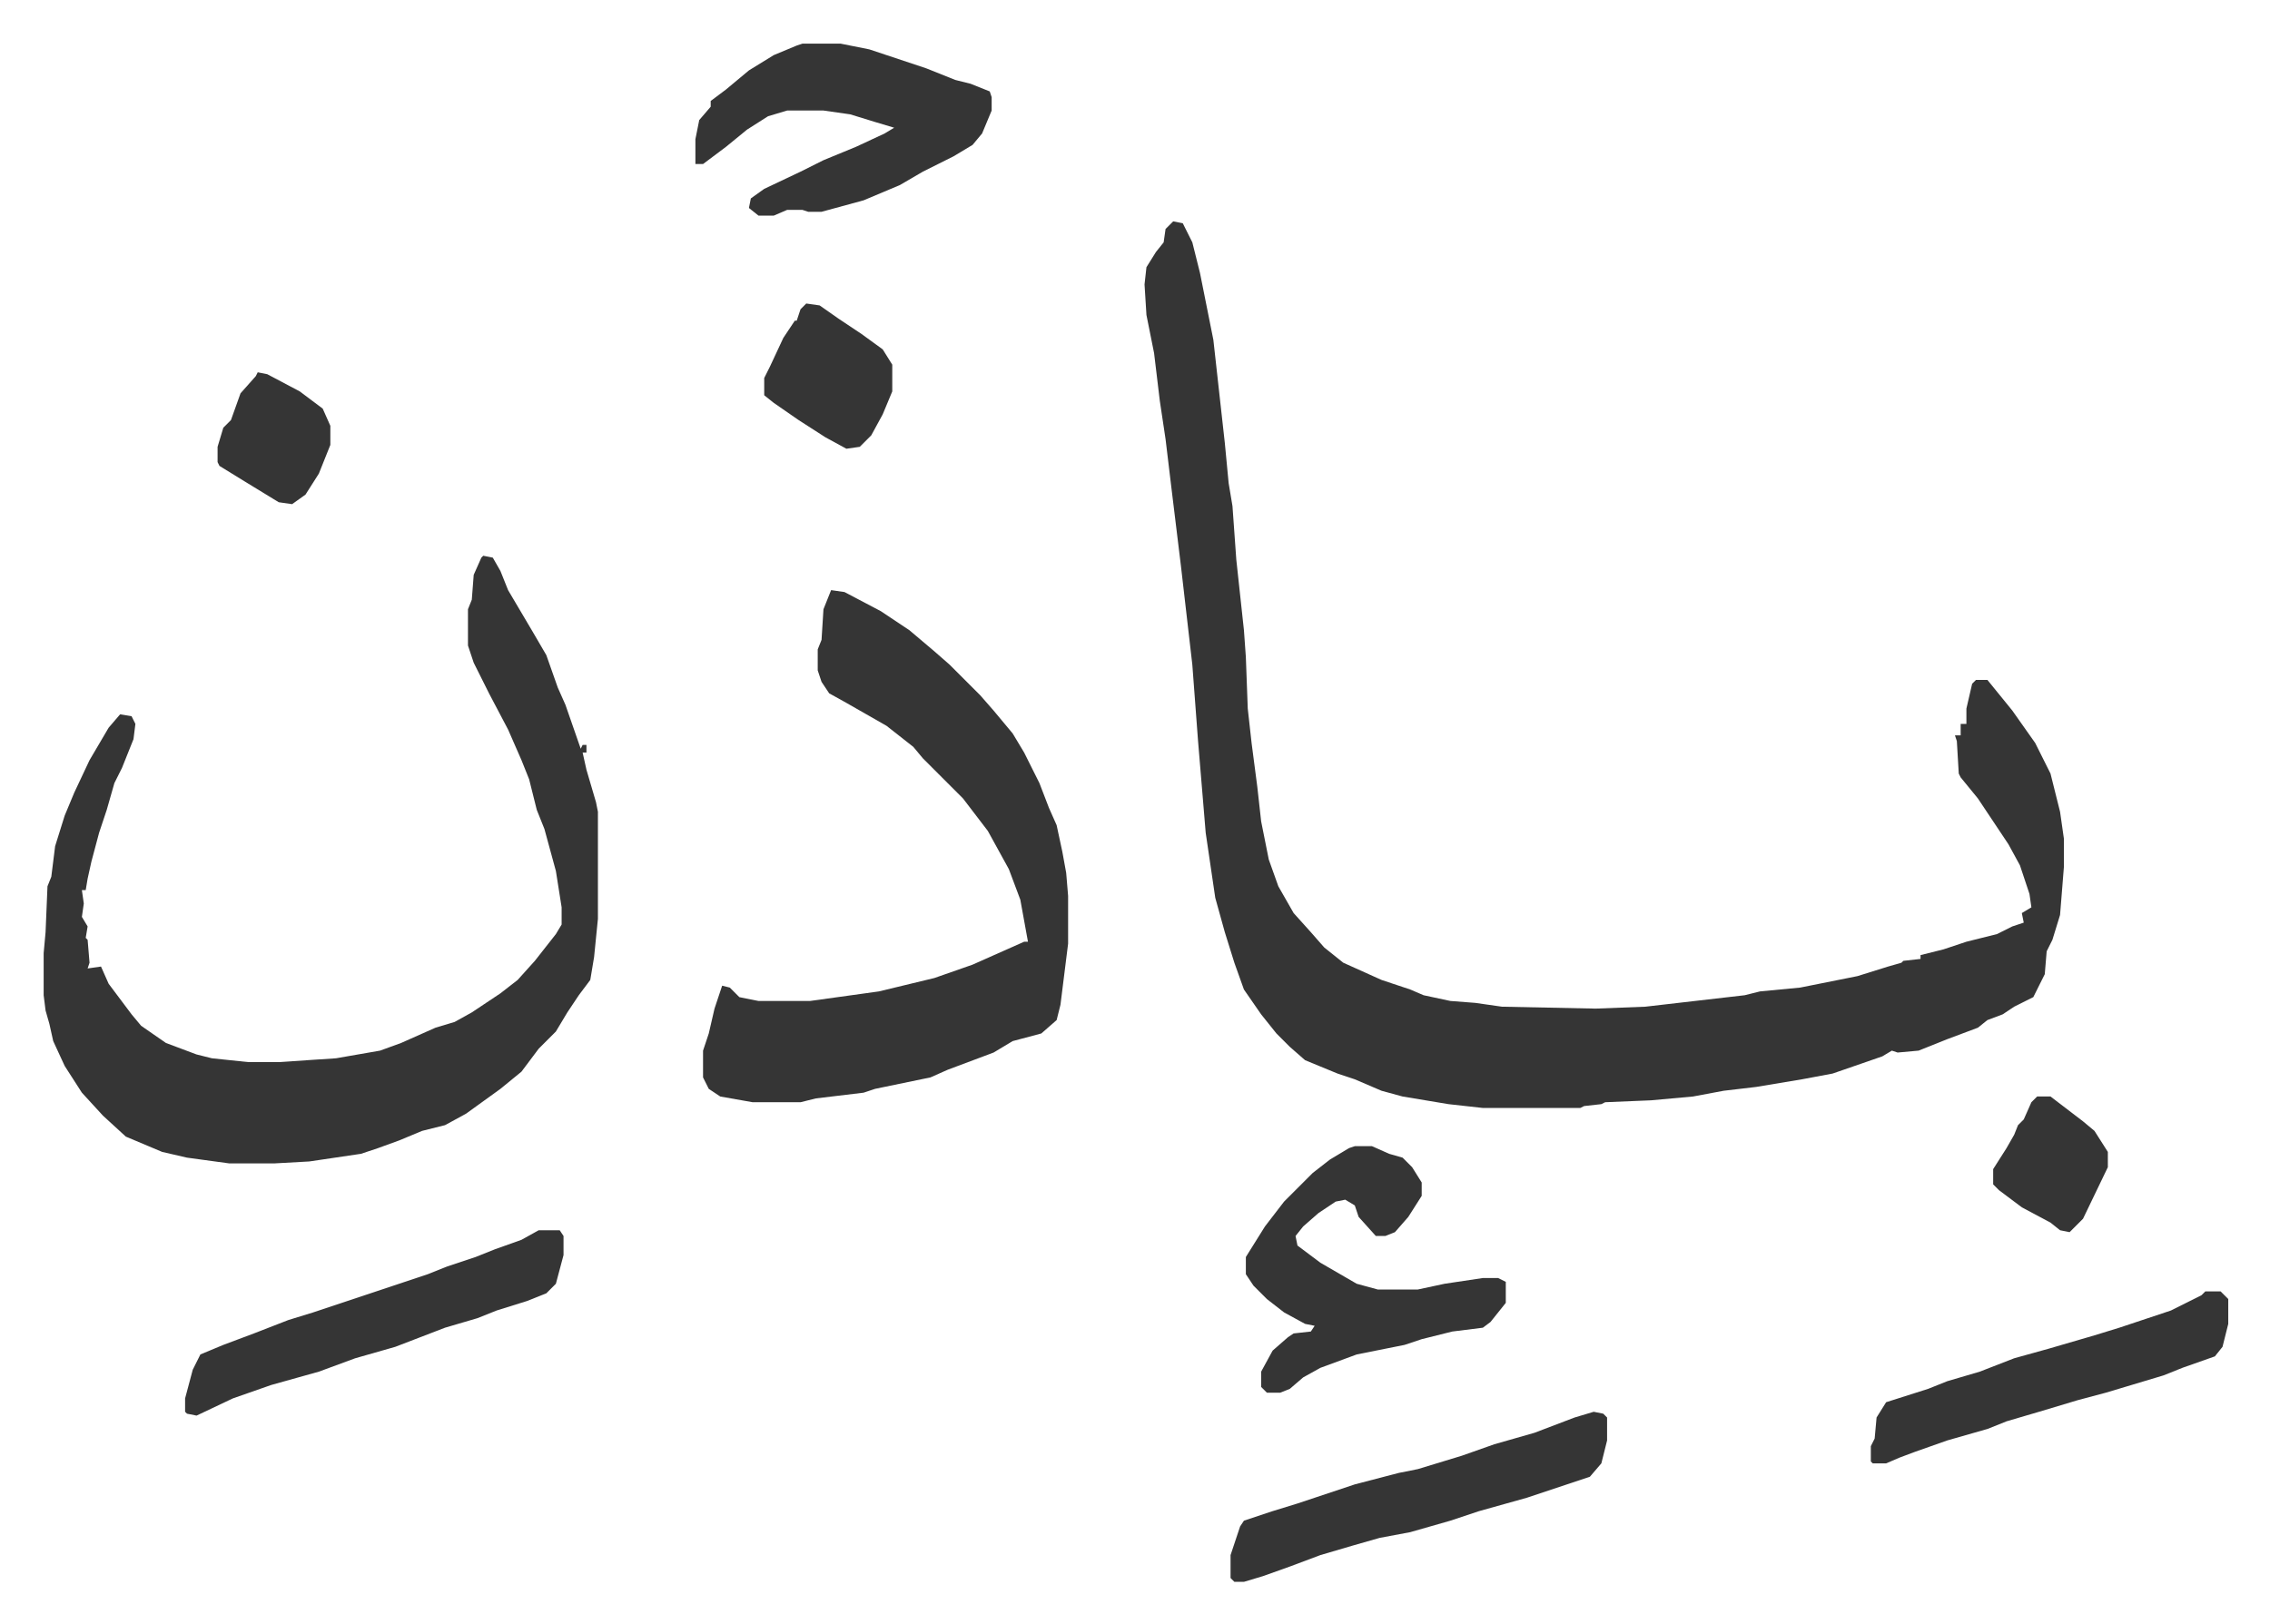 <svg xmlns="http://www.w3.org/2000/svg" role="img" viewBox="-22.84 390.16 1187.68 849.68"><path fill="#353535" id="rule_normal" d="M591 506l5 1 5 10 4 16 2 10 5 25 4 36 2 18 2 21 2 12 2 28 4 37 1 14 1 27 2 18 3 23 2 18 4 20 5 14 8 14 9 10 7 8 10 8 20 9 15 5 7 3 14 3 13 1 14 2 49 1 26-1 52-6 8-2 21-2 20-4 10-2 16-5 7-2 1-1 9-1v-2l12-3 12-4 16-4 8-4 6-2-1-5 5-3-1-7-5-15-6-11-16-24-9-11-1-2-1-17-1-3h3v-6h3v-8l3-13 2-2h6l13 16 12 17 8 16 5 20 2 14v15l-2 25-4 13-3 6-1 12-6 12-10 5-6 4-8 3-5 4-16 6-15 6-11 1-3-1-5 3-26 9-16 3-24 4-17 2-16 3-22 2-24 1-2 1-9 1-2 1h-51l-18-2-24-4-11-3-14-6-9-3-17-7-8-7-7-7-8-10-9-13-5-14-5-16-5-18-5-34-4-48-3-40-6-52-5-41-3-25-3-20-3-25-4-20-1-16 1-9 5-8 4-5 1-7zM230 681l5 1 4 7 4 10 13 22 7 12 6 17 4 9 8 23 1-2h2v4h-2l2 9 5 17 1 5v56l-2 20-2 12-6 8-6 9-6 10-9 9-9 12-11 9-18 13-11 6-12 3-12 5-11 4-9 3-27 4-18 1H97l-22-3-13-3-19-8-12-11-11-12-9-14-6-13-2-9-2-7-1-8v-22l1-11 1-24 2-5 2-16 5-16 5-12 8-17 10-17 6-7 6 1 2 4-1 8-6 15-4 8-4 14-4 12-4 15-2 9-1 6h-2l1 7-1 7 3 5-1 6 1 1 1 12-1 3 7-1 4 9 6 8 6 8 5 6 13 9 16 6 8 2 19 2h16l30-2 23-4 11-4 18-8 10-3 9-5 15-10 9-7 9-10 11-14 3-5v-9l-3-19-6-22-4-10-4-16-4-10-7-16-10-19-8-16-3-9v-19l2-5 1-13 4-9zm182 18l7 1 19 10 15 10 13 11 8 7 16 16 7 8 10 12 6 10 8 16 5 13 4 9 3 14 2 11 1 12v25l-4 32-2 8-8 7-15 4-10 6-24 9-9 4-29 6-6 2-25 3-8 2h-25l-17-3-6-4-3-6v-14l3-9 3-13 4-12 4 1 5 5 10 2h27l36-5 29-7 20-7 18-8 9-4h2l-4-22-6-16-11-20-13-17-21-21-5-6-14-11-21-12-9-5-4-6-2-6v-11l2-5 1-16zm-15-286h20l15 3 30 10 15 6 8 2 10 4 1 3v7l-5 12-5 6-10 6-16 8-12 7-19 8-22 6h-7l-3-1h-8l-7 3h-8l-5-4 1-5 7-5 19-9 12-6 17-7 15-7 5-3-10-3-13-4-14-2h-19l-10 3-11 7-11 9-12 9h-4v-13l2-10 6-7v-3l8-6 12-10 13-8 12-5zm289 577h9l9 4 7 2 5 5 5 8v7l-7 11-7 8-5 2h-5l-9-10-2-6-5-3-5 1-9 6-8 7-4 5 1 5 12 9 19 11 11 3h21l14-3 20-3h8l4 2v11l-8 10-4 3-16 2-16 4-9 3-25 5-19 7-9 5-7 6-5 2h-7l-3-3v-8l6-11 8-7 3-2 9-1 2-3-5-1-11-6-9-7-7-7-4-6v-9l10-16 10-13 5-5 10-10 9-7 10-6zm125 139l5 1 2 2v12l-3 12-6 7-33 11-25 7-15 5-21 6-16 3-14 4-17 5-16 6-14 5-10 3h-5l-2-2v-12l5-15 2-3 15-5 13-4 30-10 23-6 10-2 23-7 17-6 21-6 21-8zm-552-95h11l2 3v10l-4 15-5 5-10 4-16 5-10 4-17 5-13 5-13 5-21 6-19 7-25 7-20 7-19 9-5-1-1-1v-7l4-15 4-8 12-5 16-6 18-7 13-4 36-12 24-8 10-4 15-5 10-4 14-5zm872 32h8l4 4v13l-3 12-4 5-17 6-10 4-30 9-15 4-20 6-17 5-10 4-21 6-17 6-8 3-7 3h-7l-1-1v-8l2-4 1-11 5-8 22-7 10-4 17-5 18-7 18-5 24-7 13-4 27-9 16-8zM399 549l7 1 10 7 12 8 11 8 5 8v14l-5 12-6 11-6 6-7 1-11-6-14-9-13-9-5-4v-9l3-6 7-15 6-9h1l2-6zm-287 36l5 1 17 9 12 9 4 9v10l-6 15-7 11-7 5-7-1-18-11-13-8-1-2v-8l3-10 4-4 5-14 8-9zm931 379h7l17 13 6 5 7 11v8l-13 27-7 7-5-1-5-4-15-8-12-9-3-3v-8l7-11 4-7 2-5 3-3 4-9z"/></svg>
